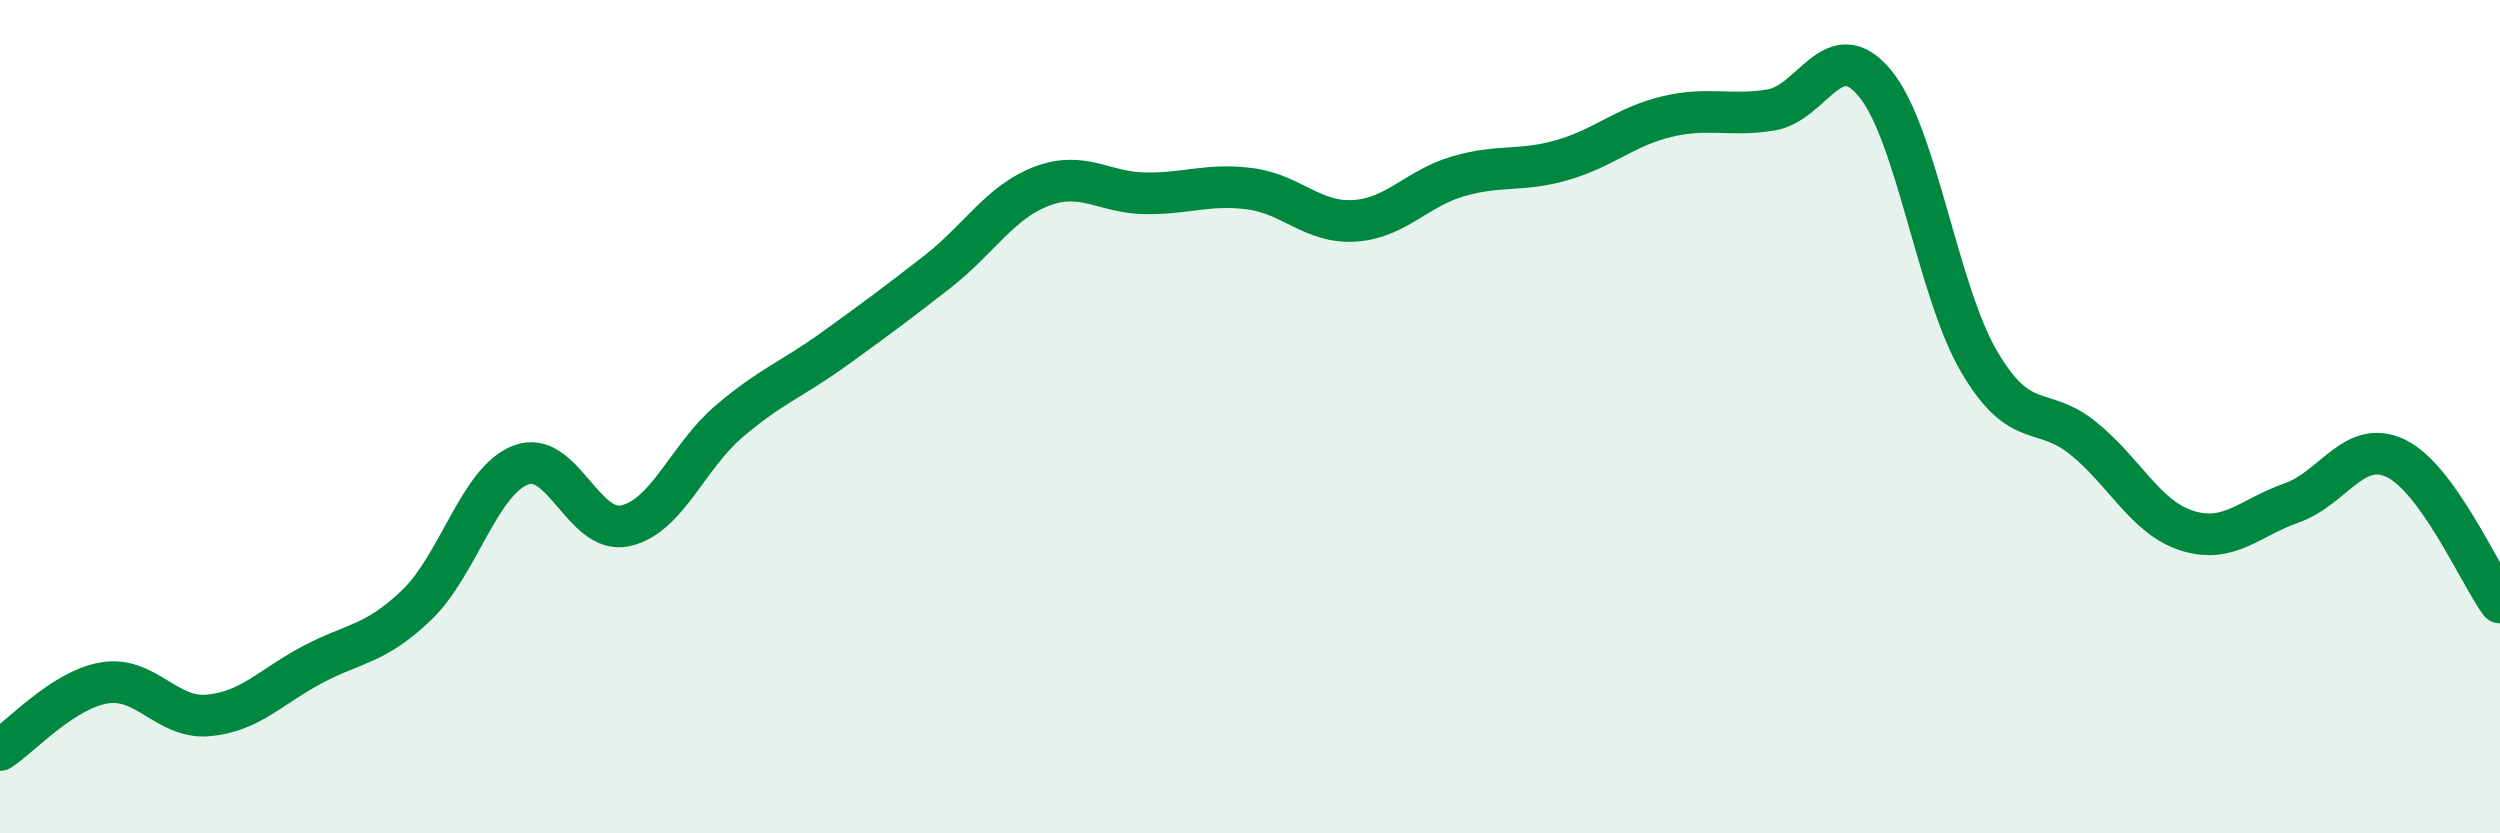 
    <svg width="60" height="20" viewBox="0 0 60 20" xmlns="http://www.w3.org/2000/svg">
      <path
        d="M 0,18 C 0.5,17.68 1.5,16.56 2.5,16.39 C 3.5,16.22 4,17.26 5,17.17 C 6,17.08 6.5,16.48 7.5,15.95 C 8.5,15.42 9,15.48 10,14.52 C 11,13.56 11.5,11.54 12.5,11.16 C 13.5,10.78 14,12.83 15,12.62 C 16,12.41 16.5,10.96 17.5,10.11 C 18.5,9.26 19,9.11 20,8.39 C 21,7.67 21.5,7.3 22.5,6.52 C 23.5,5.74 24,4.85 25,4.47 C 26,4.09 26.5,4.63 27.5,4.64 C 28.5,4.65 29,4.4 30,4.53 C 31,4.66 31.5,5.36 32.5,5.3 C 33.5,5.24 34,4.52 35,4.23 C 36,3.94 36.5,4.13 37.5,3.84 C 38.5,3.55 39,3.04 40,2.8 C 41,2.56 41.5,2.8 42.5,2.64 C 43.5,2.48 44,0.79 45,2 C 46,3.21 46.5,6.98 47.5,8.68 C 48.5,10.38 49,9.71 50,10.52 C 51,11.33 51.5,12.43 52.5,12.74 C 53.5,13.05 54,12.42 55,12.07 C 56,11.72 56.5,10.52 57.5,11 C 58.5,11.48 59.5,13.77 60,14.46L60 20L0 20Z"
        fill="#008740"
        opacity="0.1"
        stroke-linecap="round"
        stroke-linejoin="round"
      />
      <path
        d="M 0,18 C 0.5,17.68 1.5,16.56 2.5,16.39 C 3.5,16.22 4,17.26 5,17.17 C 6,17.08 6.5,16.48 7.5,15.95 C 8.5,15.42 9,15.48 10,14.52 C 11,13.56 11.5,11.54 12.5,11.16 C 13.5,10.78 14,12.83 15,12.62 C 16,12.41 16.5,10.96 17.5,10.11 C 18.5,9.26 19,9.11 20,8.39 C 21,7.67 21.5,7.3 22.5,6.52 C 23.5,5.74 24,4.85 25,4.47 C 26,4.09 26.5,4.63 27.5,4.64 C 28.5,4.65 29,4.4 30,4.53 C 31,4.66 31.5,5.36 32.5,5.3 C 33.5,5.24 34,4.52 35,4.23 C 36,3.94 36.5,4.13 37.5,3.84 C 38.5,3.55 39,3.04 40,2.8 C 41,2.56 41.5,2.8 42.5,2.64 C 43.5,2.48 44,0.79 45,2 C 46,3.21 46.5,6.98 47.5,8.68 C 48.5,10.38 49,9.71 50,10.52 C 51,11.33 51.5,12.43 52.5,12.74 C 53.5,13.05 54,12.42 55,12.07 C 56,11.72 56.5,10.52 57.5,11 C 58.5,11.48 59.5,13.77 60,14.46"
        stroke="#008740"
        stroke-width="1"
        fill="none"
        stroke-linecap="round"
        stroke-linejoin="round"
      />
    </svg>
  